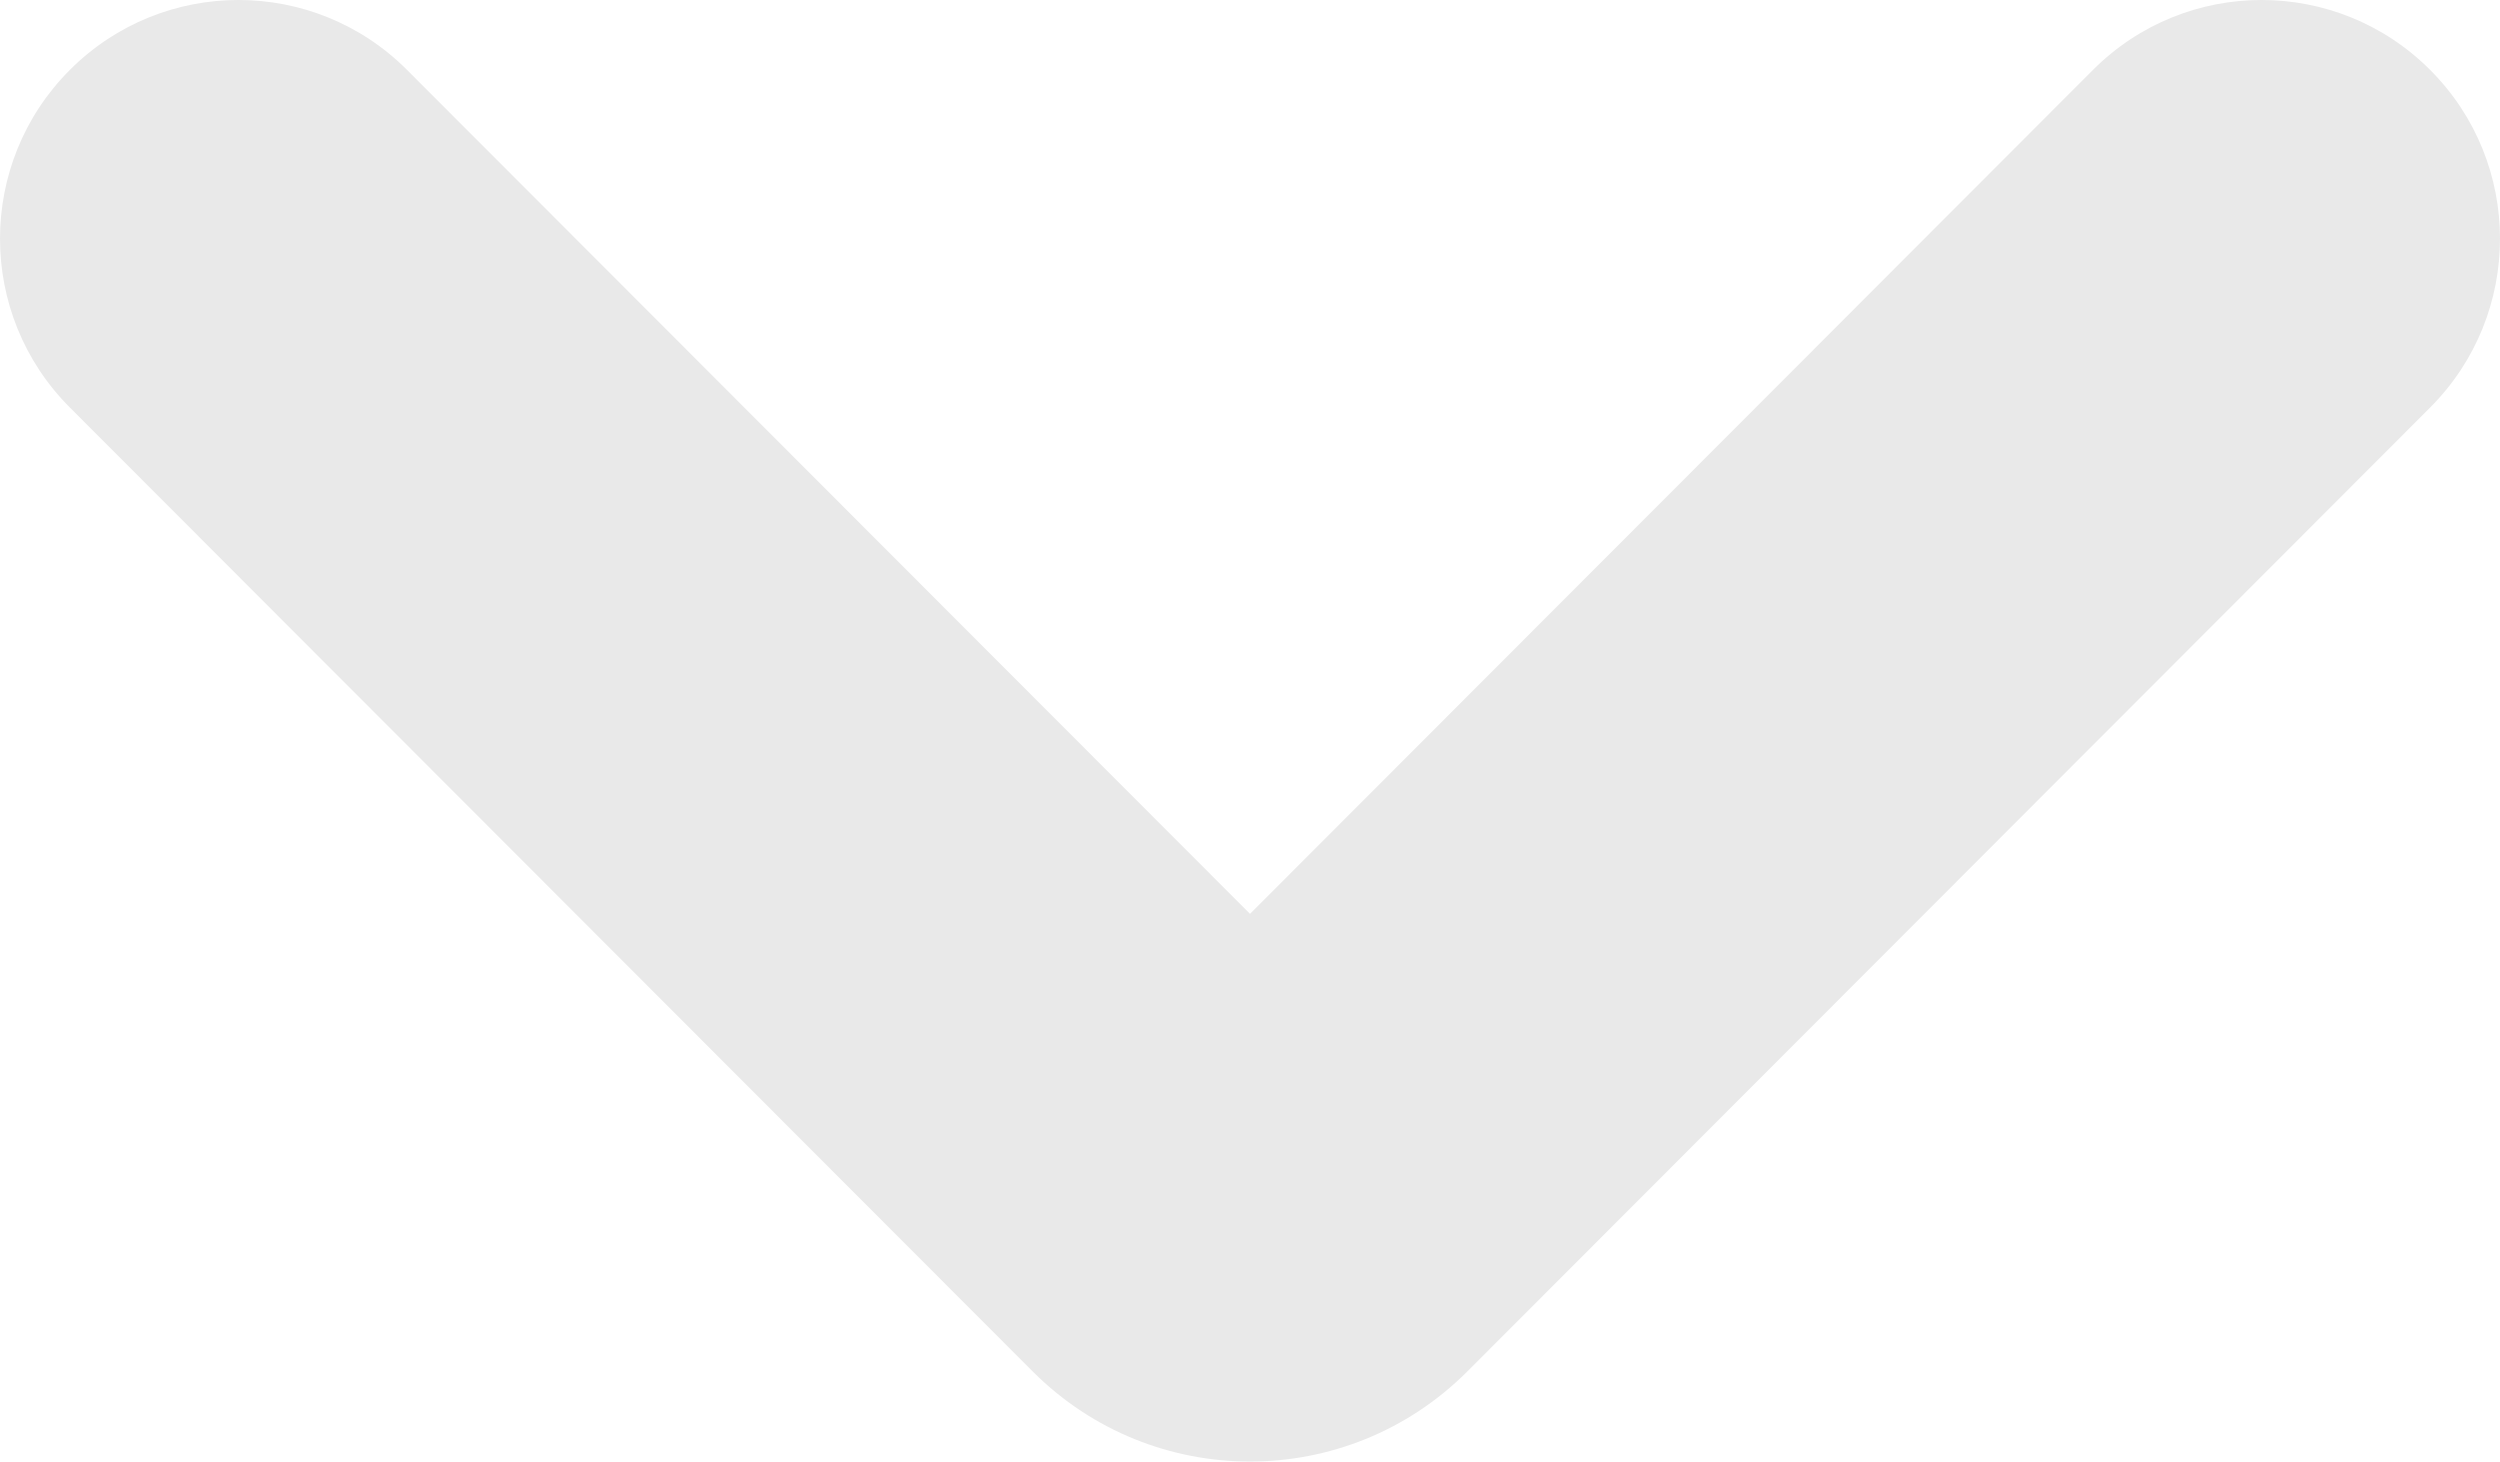 <?xml version="1.0" encoding="utf-8"?>
<svg width="65px" height="38px" viewBox="0 0 65 38" version="1.1" xmlns:xlink="http://www.w3.org/1999/xlink" xmlns="http://www.w3.org/2000/svg">
  <desc>Created with Lunacy</desc>
  <path d="M1.818 10.583L23.76 32.5L1.818 54.417C-0.606 56.838 -0.606 60.763 1.818 63.184C4.241 65.605 8.171 65.605 10.595 63.184L35.664 38.144C38.779 35.024 38.779 29.976 35.664 26.856L10.595 1.816C8.171 -0.605 4.241 -0.605 1.818 1.816C-0.606 4.237 -0.606 8.162 1.818 10.583Z" transform="matrix(-4.371139E-08 1 -1 -4.371139E-08 65 0)" id="Path-Copy-5" fill="#E9E9E9" stroke="none" />
</svg>
